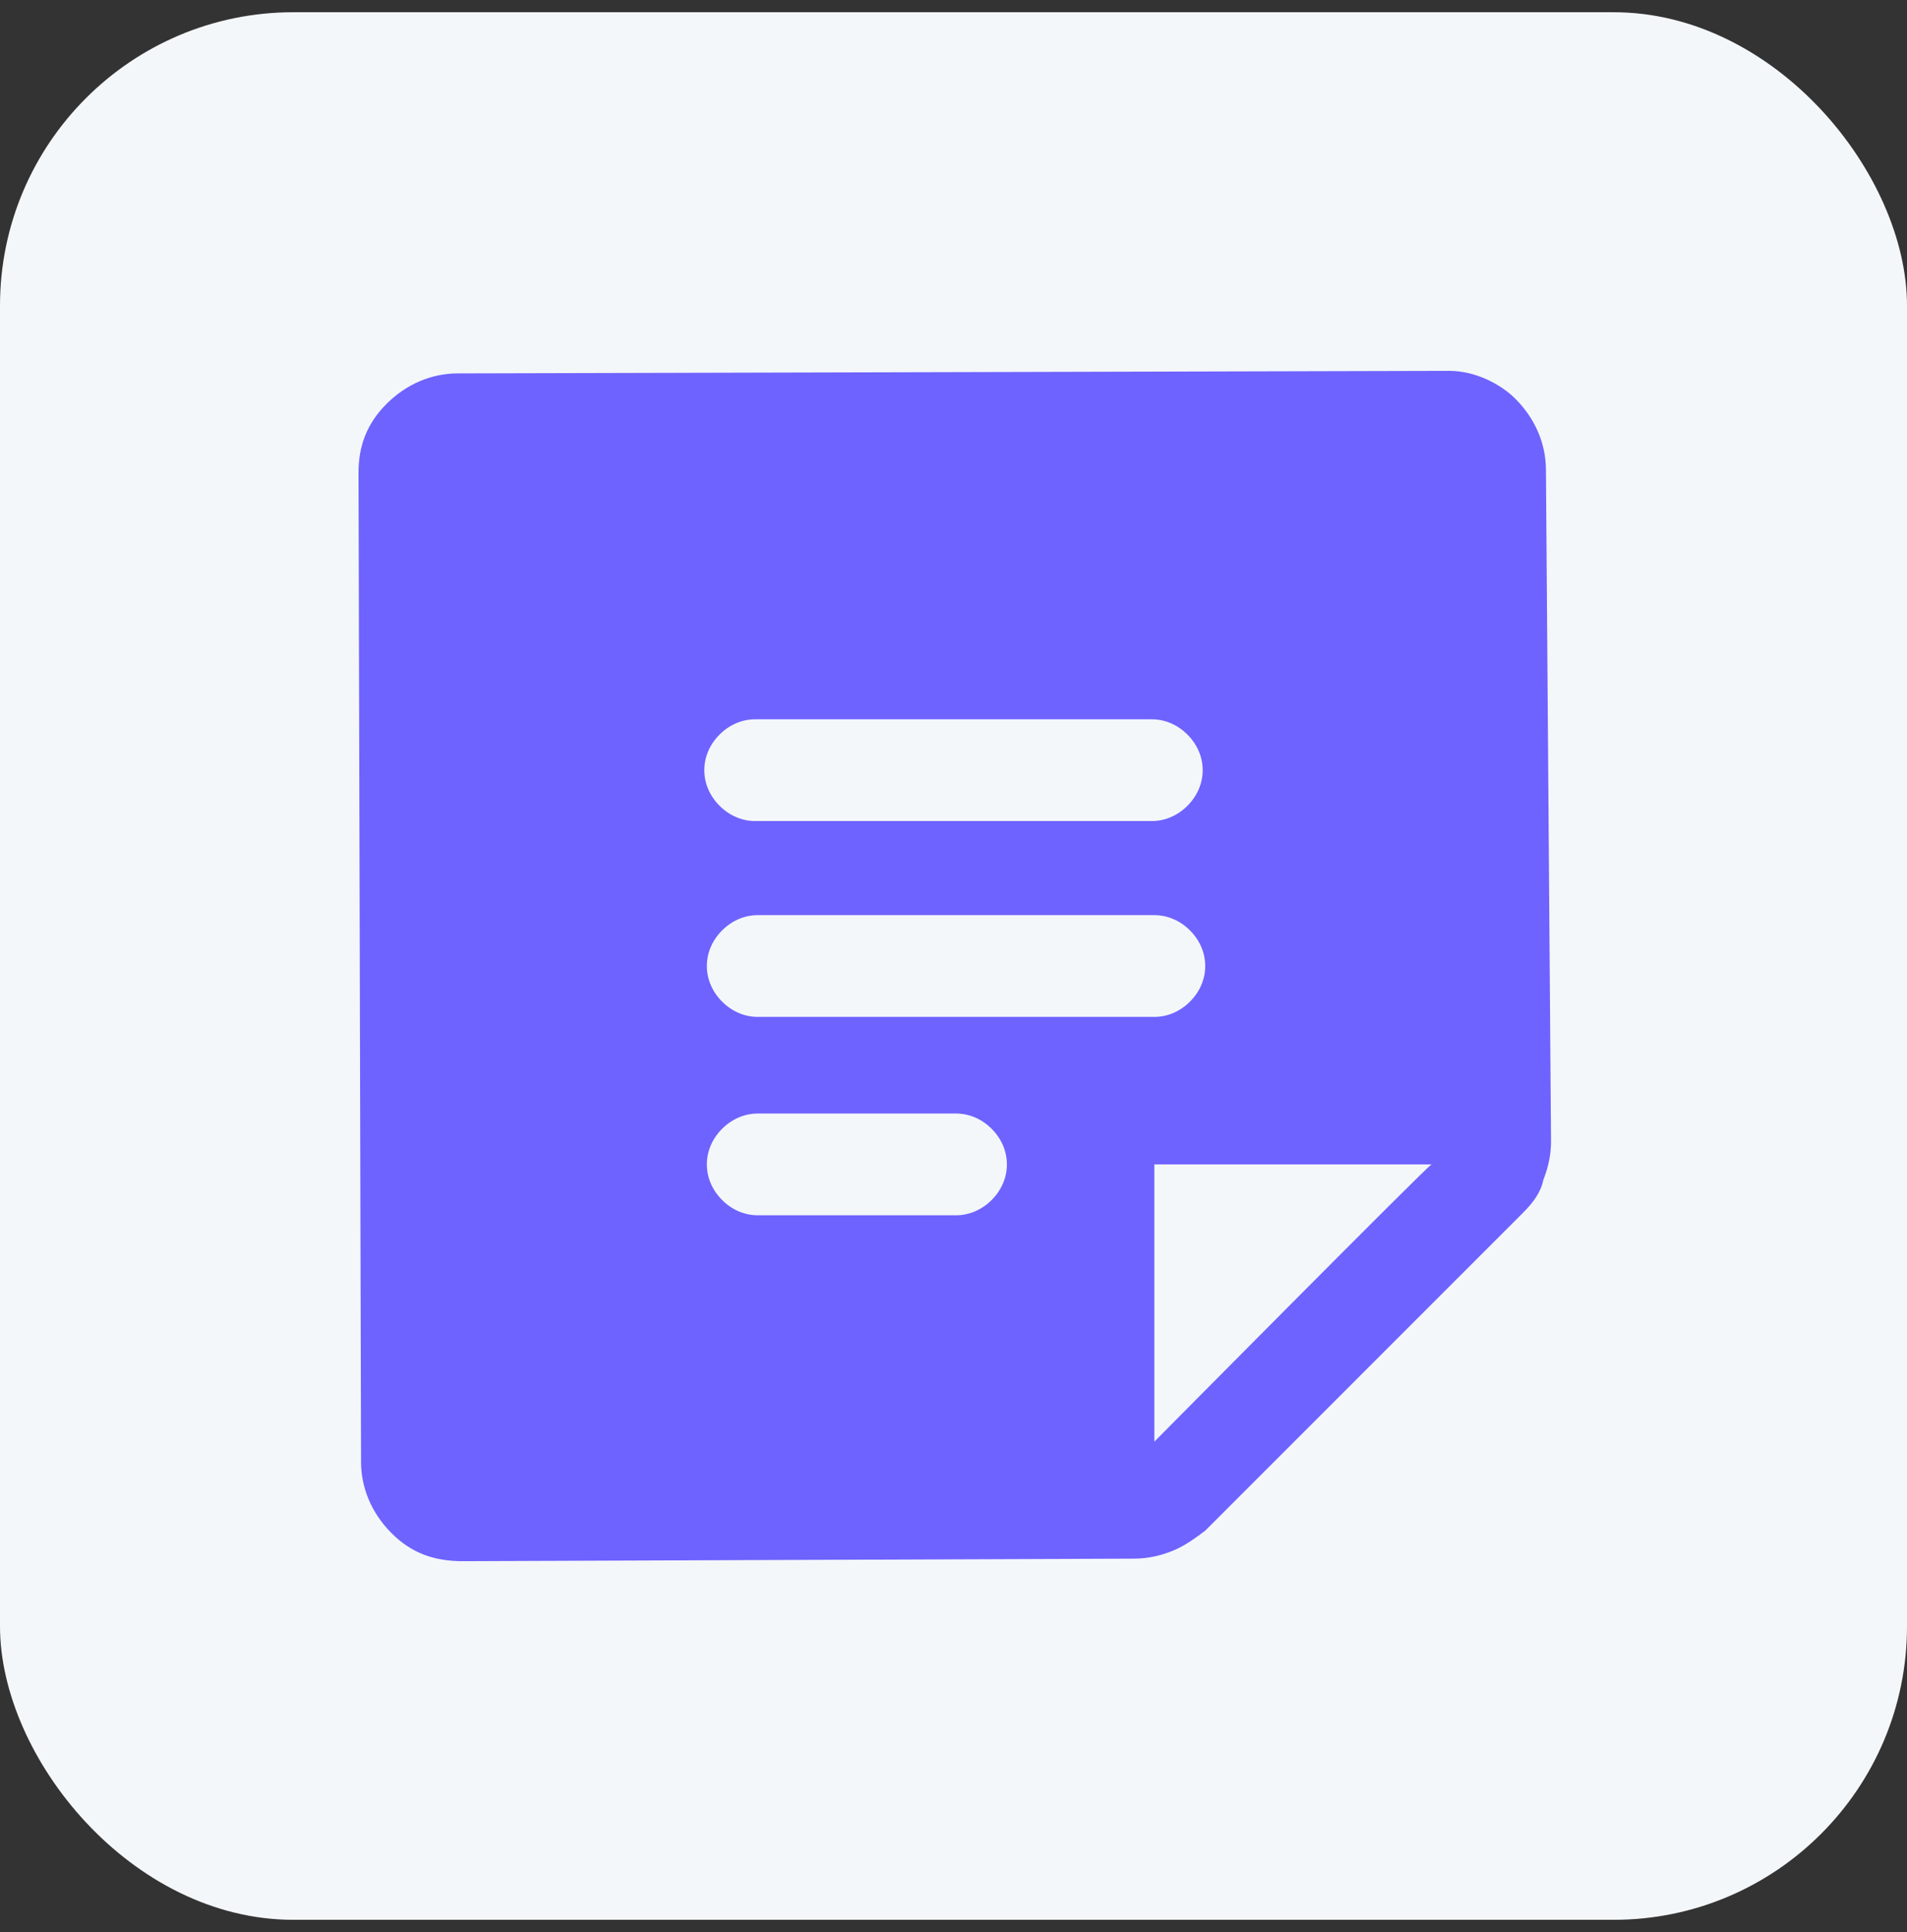 <svg xmlns="http://www.w3.org/2000/svg" width="78" height="79" viewBox="0 0 78 79" fill="none"><rect x="0" y="0" width="78" height="79" fill="#333333" stroke="none"/><rect y="0.5" width="78" height="78" rx="12" fill="#F4F7FA"></rect><path d="M59.28 15.164L18.72 15.268C17.68 15.268 16.64 15.684 15.808 16.516C14.976 17.348 14.664 18.284 14.664 19.324L14.768 59.78C14.768 60.82 15.184 61.86 16.016 62.692C16.848 63.524 17.784 63.836 18.928 63.836L46.384 63.732C46.904 63.732 47.424 63.628 47.944 63.42C48.464 63.212 48.88 62.9 49.296 62.588L62.296 49.588C62.712 49.172 63.024 48.756 63.128 48.236C63.336 47.716 63.44 47.196 63.44 46.676L63.232 19.22C63.232 18.18 62.816 17.14 61.984 16.308C61.36 15.684 60.32 15.164 59.28 15.164ZM30.888 29.412H47.112C47.632 29.412 48.152 29.62 48.568 30.036C48.984 30.452 49.192 30.972 49.192 31.492C49.192 32.012 48.984 32.532 48.568 32.948C48.152 33.364 47.632 33.572 47.112 33.572H30.888C30.368 33.572 29.848 33.364 29.432 32.948C29.016 32.532 28.808 32.012 28.808 31.492C28.808 30.972 29.016 30.452 29.432 30.036C29.848 29.62 30.368 29.412 30.888 29.412ZM39.104 49.692H30.992C30.472 49.692 29.952 49.484 29.536 49.068C29.12 48.652 28.912 48.132 28.912 47.612C28.912 47.092 29.12 46.572 29.536 46.156C29.952 45.74 30.472 45.532 30.992 45.532H39.104C39.624 45.532 40.144 45.74 40.56 46.156C40.976 46.572 41.184 47.092 41.184 47.612C41.184 48.132 40.976 48.652 40.56 49.068C40.144 49.484 39.624 49.692 39.104 49.692ZM30.992 41.58C30.472 41.58 29.952 41.372 29.536 40.956C29.12 40.54 28.912 40.02 28.912 39.5C28.912 38.98 29.12 38.46 29.536 38.044C29.952 37.628 30.472 37.42 30.992 37.42H47.216C47.736 37.42 48.256 37.628 48.672 38.044C49.088 38.46 49.296 38.98 49.296 39.5C49.296 40.02 49.088 40.54 48.672 40.956C48.256 41.372 47.736 41.58 47.216 41.58C47.112 41.58 30.992 41.58 30.992 41.58ZM47.216 58.948V47.612H58.552C58.448 47.612 47.216 58.948 47.216 58.948Z" fill="#6E63FF"></path></svg>